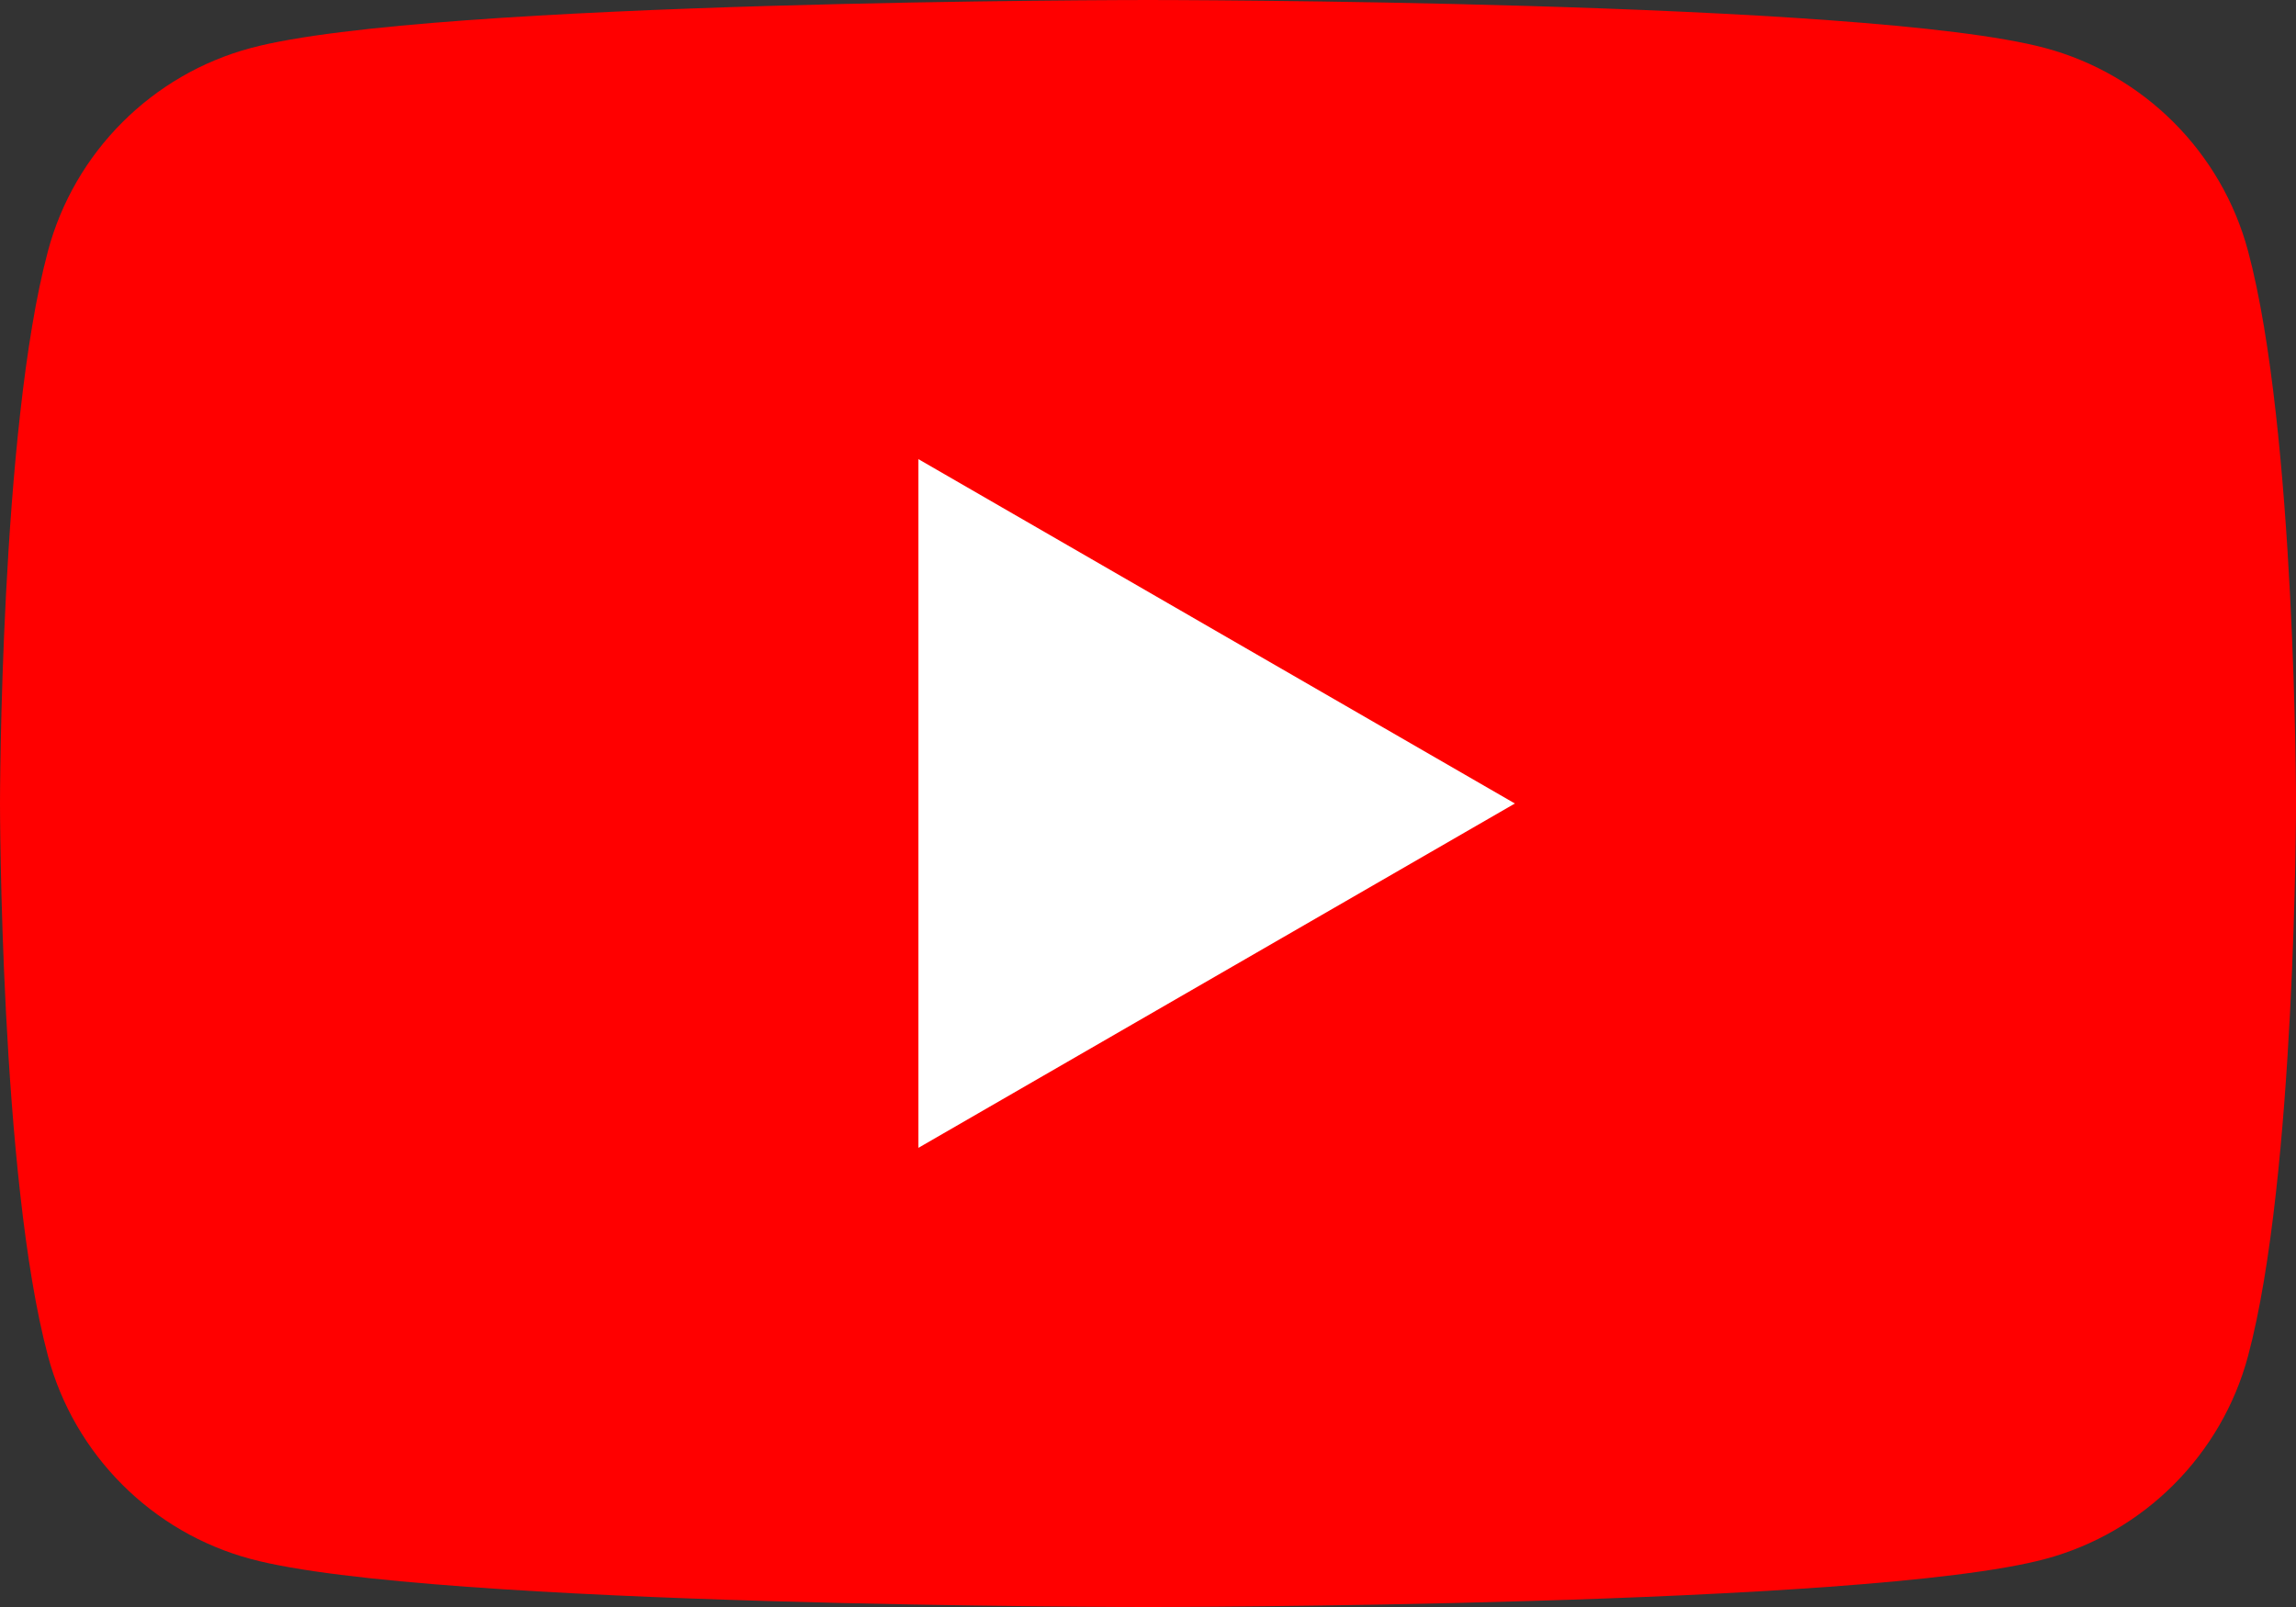 <?xml version="1.0" encoding="UTF-8"?><svg id="uuid-7d4101be-ee3a-4e96-a387-22d7702a008a" xmlns="http://www.w3.org/2000/svg" viewBox="0 0 121.485 85.039"><rect x="0" y="0" width="121.485" height="85.039" fill="#333333" stroke="none"/><path d="m118.946,13.279c-1.397-5.227-5.514-9.343-10.741-10.74C98.732,0,60.742,0,60.742,0c0,0-37.989,0-47.463,2.539C8.052,3.936,3.936,8.052,2.539,13.279,0,22.753,0,42.52,0,42.52c0,0,0,19.767,2.539,29.241,1.397,5.227,5.514,9.343,10.741,10.74,9.474,2.539,47.463,2.539,47.463,2.539,0,0,37.989,0,47.463-2.539,5.227-1.397,9.343-5.514,10.741-10.74,2.539-9.474,2.539-29.241,2.539-29.241,0,0,0-19.767-2.539-29.241Z" fill="red" stroke-width="0"/><polygon points="48.594 60.742 80.155 42.52 48.594 24.297 48.594 60.742" fill="#fff" stroke-width="0"/></svg>